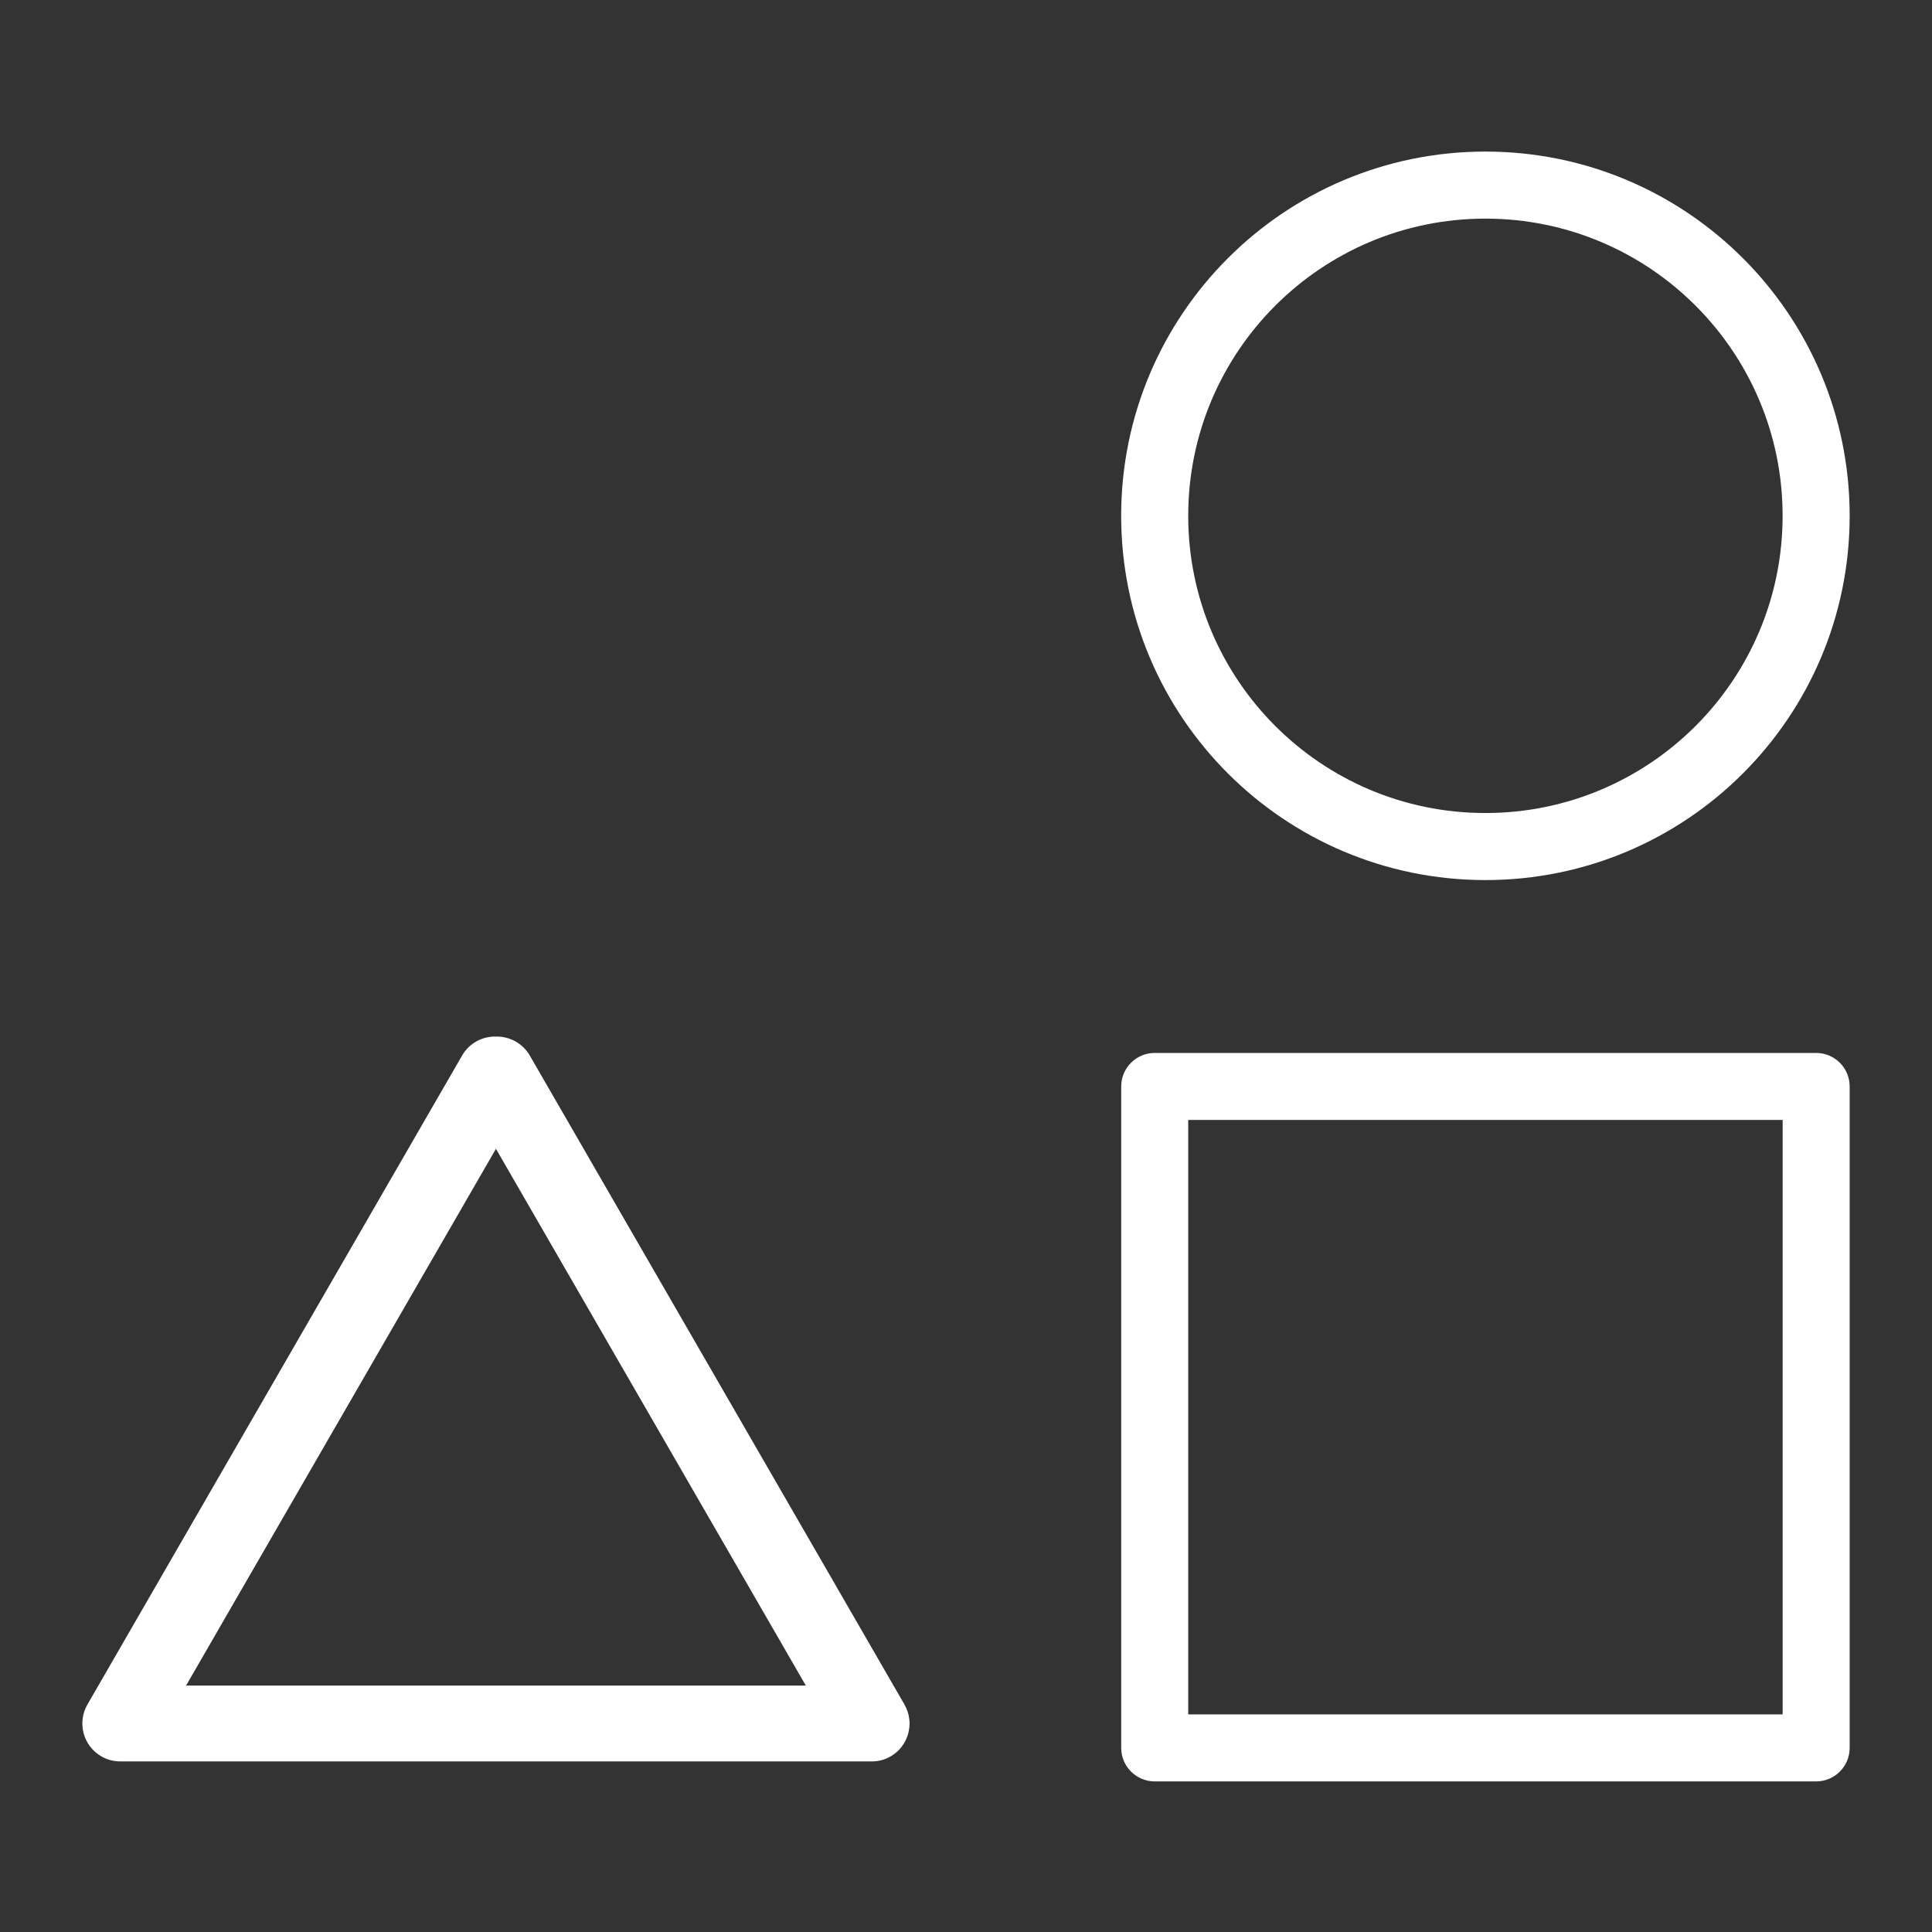 <?xml version="1.0" encoding="UTF-8"?><svg id="a" xmlns="http://www.w3.org/2000/svg" viewBox="0 0 512 512"><rect x="0" y="0" width="512" height="512" fill="#333333" stroke="none"/><defs><style>.b{fill:#fff;}</style></defs><path class="b" d="M481.3,279.04h-175.29c-4.9,0-8.88,3.98-8.88,8.88v175.29c0,4.9,3.98,8.88,8.88,8.88h175.29c4.9,0,8.88-3.98,8.88-8.88v-175.29c0-4.9-3.98-8.88-8.88-8.88h0Zm-8.88,175.29h-157.53v-157.53h157.53v157.53Z"/><path class="b" d="M241,456.05c0-.15-.02-.29-.03-.44-.02-.17-.05-.34-.08-.51-.03-.16-.05-.32-.08-.48-.03-.14-.07-.28-.11-.42-.05-.19-.1-.38-.16-.56-.04-.11-.08-.22-.12-.32-.08-.21-.15-.42-.24-.62-.04-.09-.09-.19-.13-.28-.1-.21-.2-.42-.32-.62-.02-.03-.03-.06-.04-.09l-99.29-171.98c-1.9-3.29-5.39-5.1-8.94-5.03h-.06c-3.55-.08-7.04,1.73-8.94,5.03L23.17,451.71c-2.78,4.81-1.13,10.97,3.68,13.74h0c1.66,.96,3.47,1.38,5.26,1.34,.1,0,.19,.01,.29,.01H231.11c.19,0,.37-.02,.56-.03l.45-.03c.16-.02,.32-.05,.48-.07,.17-.03,.35-.05,.52-.09,.12-.03,.24-.06,.37-.09,.21-.05,.41-.11,.61-.17,.09-.03,.17-.06,.26-.09,.23-.08,.46-.17,.69-.27,.07-.03,.14-.07,.21-.1,.24-.11,.47-.23,.69-.36,.02-.01,.04-.02,.07-.03,.06-.03,.11-.07,.16-.1,.21-.12,.41-.25,.6-.39,.1-.07,.2-.14,.29-.22,.16-.12,.32-.24,.47-.37l.33-.3c.13-.12,.25-.24,.37-.36,.11-.11,.22-.23,.32-.35,.11-.13,.22-.25,.32-.39,.09-.12,.19-.24,.27-.37,.1-.15,.21-.29,.3-.44,.07-.11,.14-.23,.21-.35,.1-.17,.2-.34,.29-.52,.05-.1,.1-.21,.15-.31,.09-.19,.18-.39,.25-.59,.04-.1,.07-.19,.11-.29,.07-.21,.14-.42,.2-.63,.03-.1,.05-.21,.08-.31,.05-.2,.1-.41,.13-.62l.06-.39c.03-.18,.05-.37,.07-.55l.03-.51c0-.11,.02-.22,.02-.34v-.13c0-.19-.02-.38-.03-.57l-.02-.02Zm-191.69-9.36l82.12-142.24,82.12,142.24H49.31Z"/><path class="b" d="M393.65,40.17c-53.31,0-96.53,43.22-96.53,96.53s43.22,96.53,96.53,96.53,96.53-43.22,96.53-96.53-43.22-96.53-96.53-96.53Zm0,175.29c-43.5,0-78.76-35.26-78.76-78.76s35.26-78.76,78.76-78.76,78.76,35.26,78.76,78.76-35.26,78.76-78.76,78.76Z"/></svg>